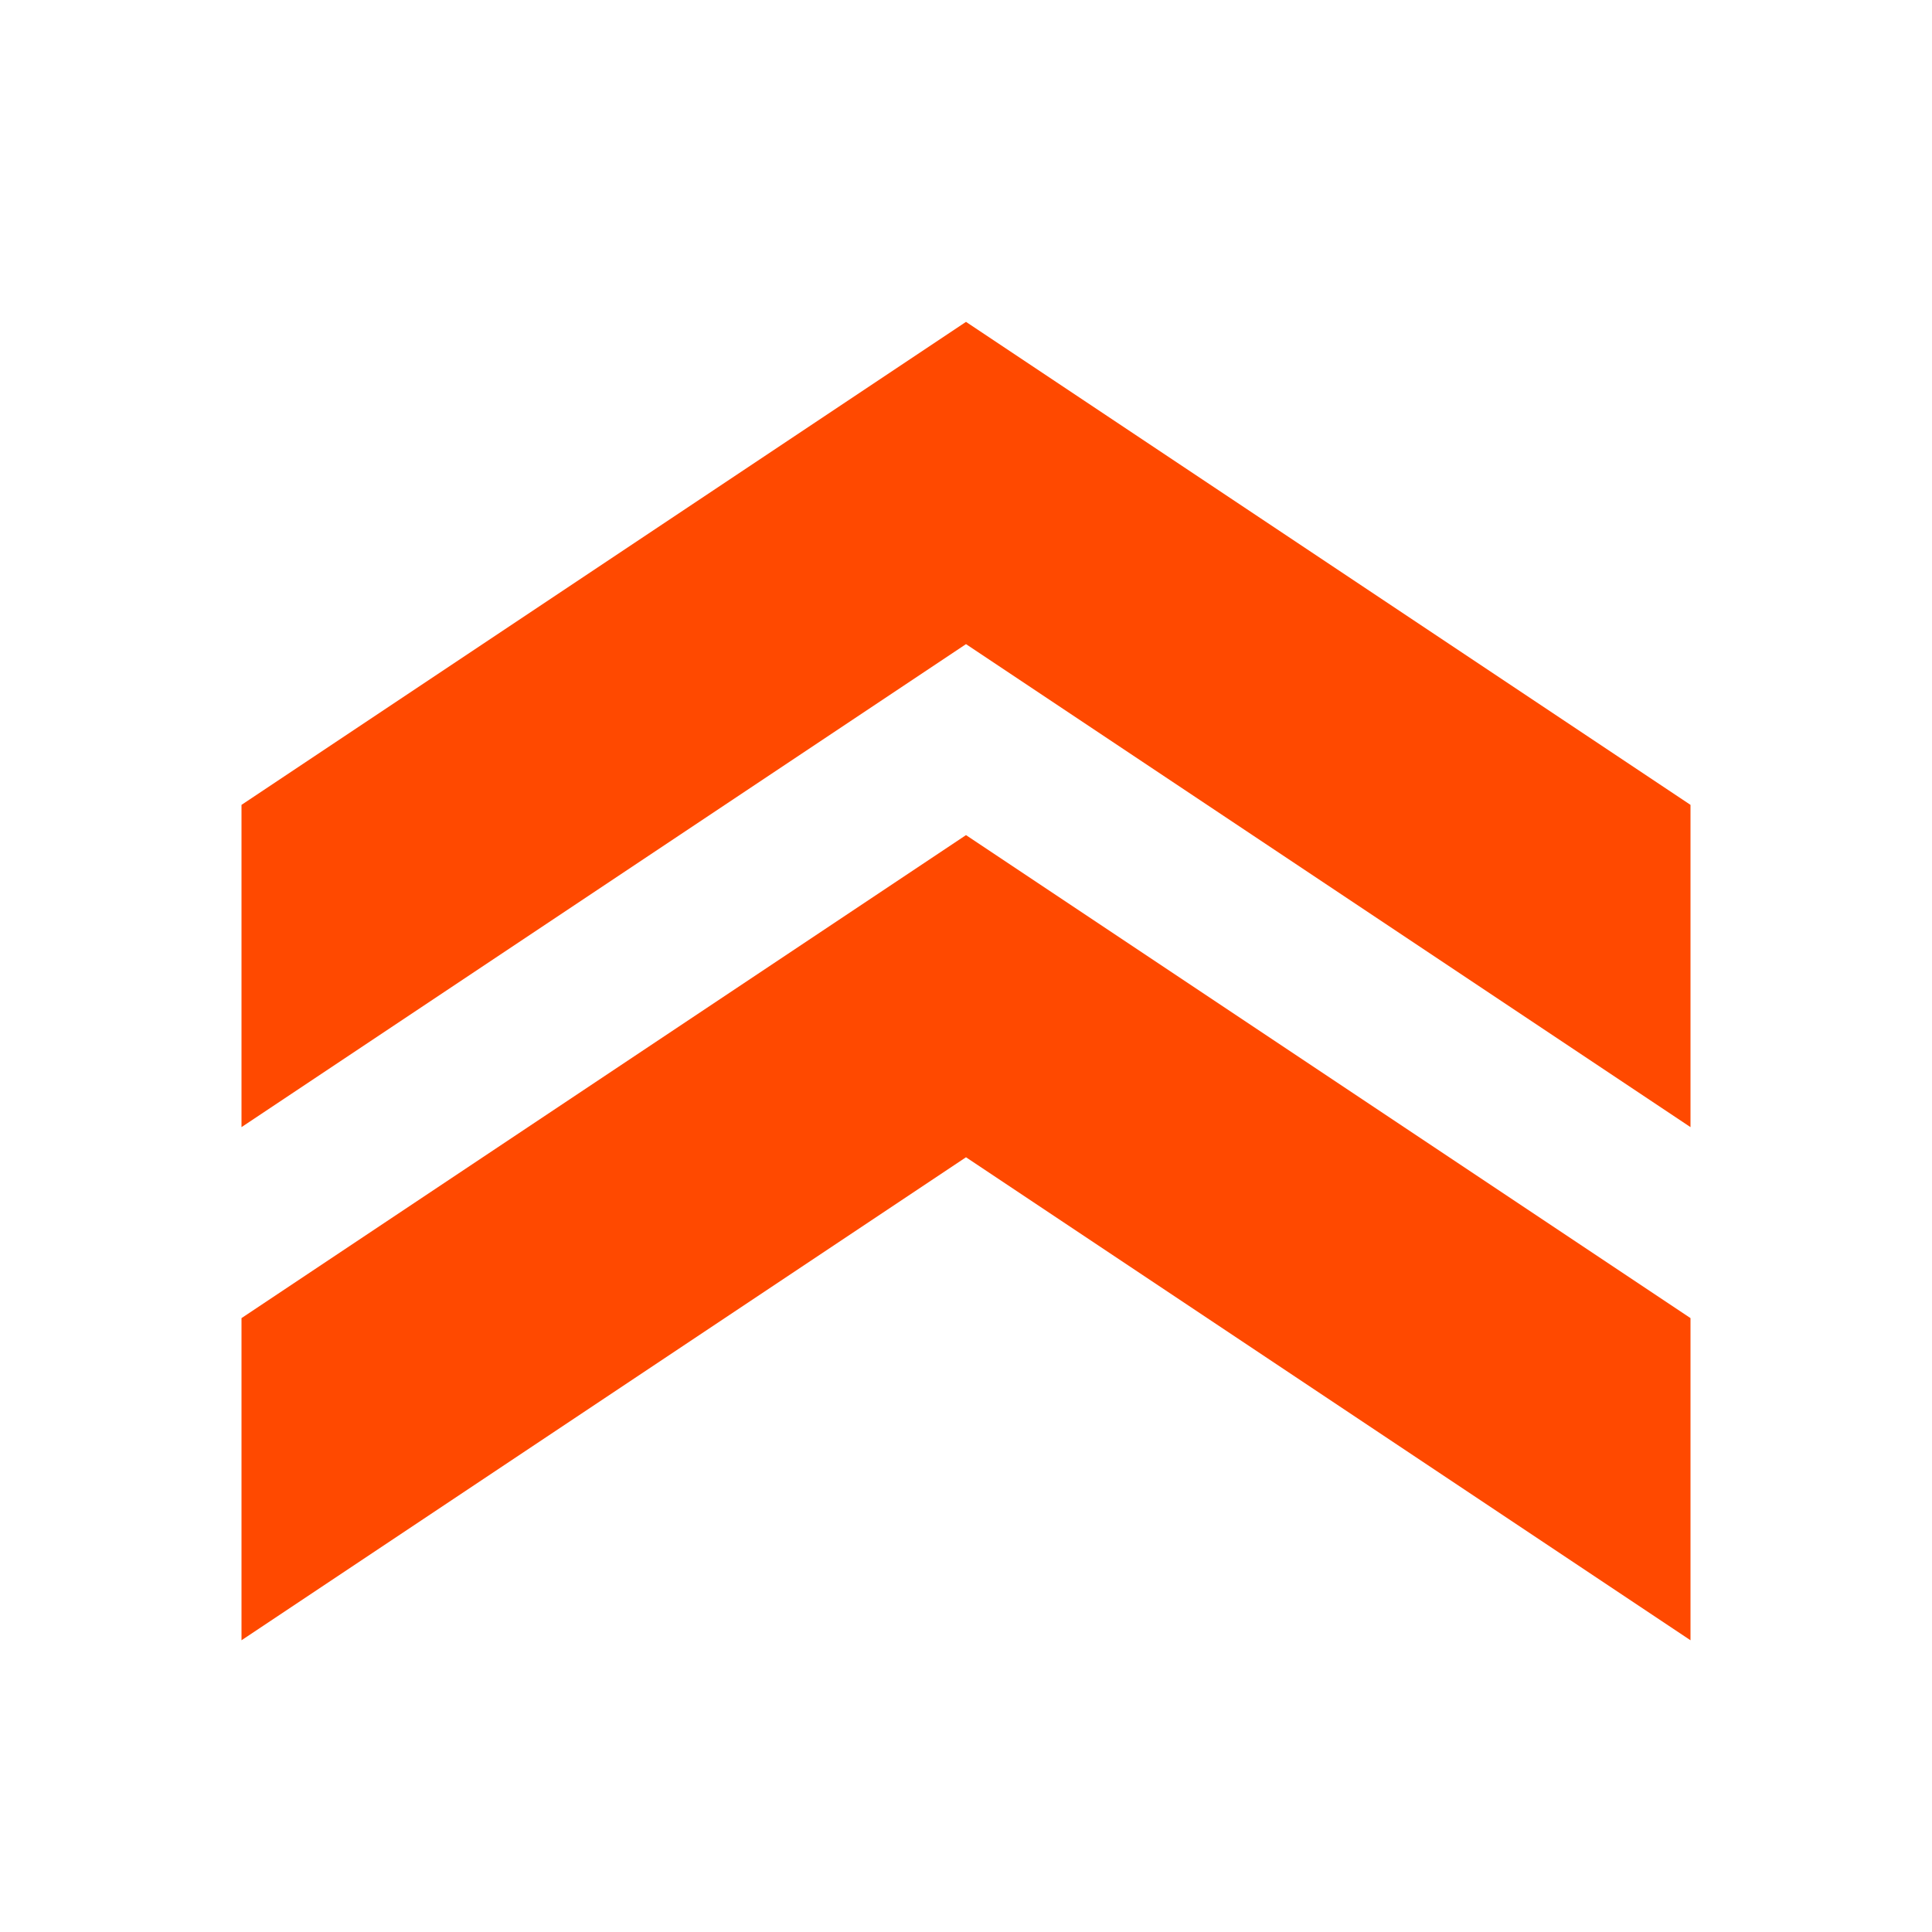 <?xml version="1.0" encoding="UTF-8"?>
<svg xmlns="http://www.w3.org/2000/svg" xmlns:xlink="http://www.w3.org/1999/xlink" width="20pt" height="20pt" viewBox="0 0 20 20" version="1.1">
<g id="surface1">
<path style=" stroke:none;fill-rule:nonzero;fill:#FF4900;fill-opacity:1;" d="M 10 3.332 L 2.5 8.332 L 2.5 11.668 L 10 6.668 L 17.5 11.668 L 17.5 8.332 Z M 10 8.645 L 2.5 13.645 L 2.5 16.98 L 10 11.98 L 17.5 16.98 L 17.5 13.645 Z "/>
</g>
</svg>
